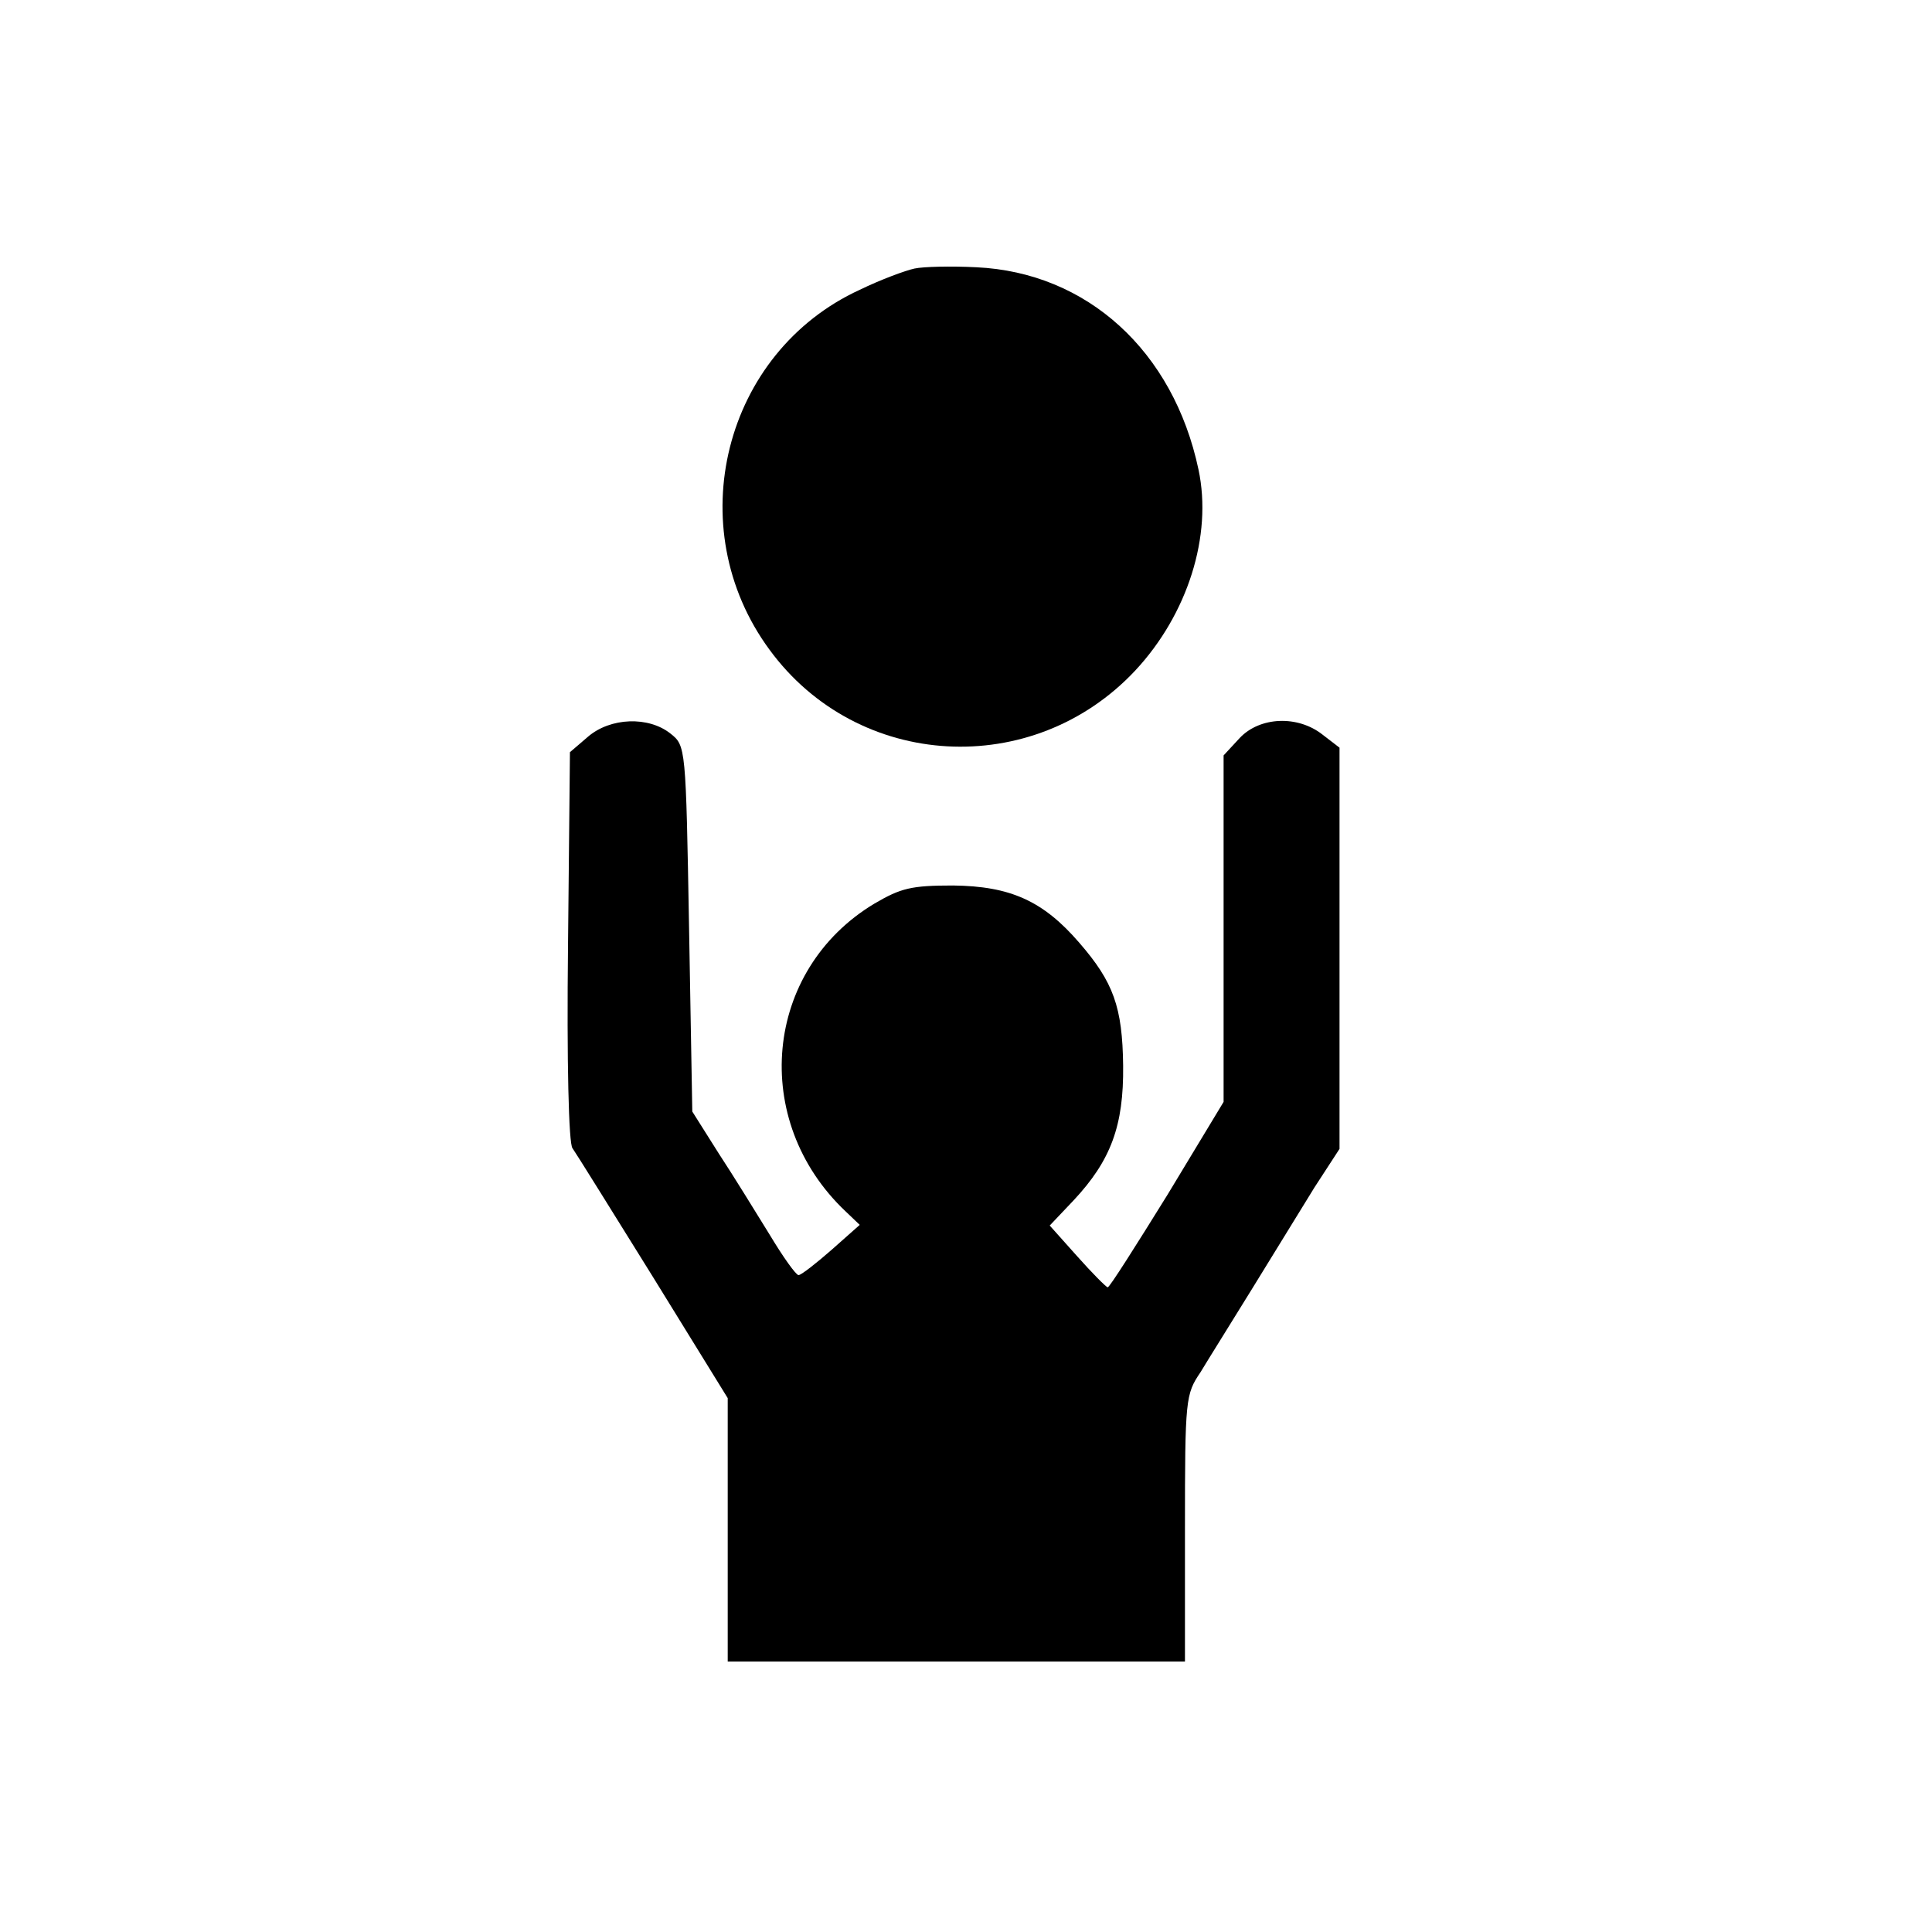 <?xml version="1.0" standalone="no"?>
<!DOCTYPE svg PUBLIC "-//W3C//DTD SVG 20010904//EN"
 "http://www.w3.org/TR/2001/REC-SVG-20010904/DTD/svg10.dtd">
<svg version="1.0" xmlns="http://www.w3.org/2000/svg"
 width="300pt" height="300pt" viewBox="0 0 300 300"
 preserveAspectRatio="xMidYMid meet">
<g transform="translate(0,300) scale(0.1,-0.1)"
fill="#000000" stroke="none">
<path d="M1420 2583 c-14 -3 -52 -17 -85 -33 -211 -97 -280 -369 -140 -559
137 -187 409 -202 568 -32 81 87 120 209 98 312 -39 184 -173 306 -345 314
-39 2 -82 1 -96 -2z"/>
<path d="M913 1856 l-28 -24 -3 -302 c-2 -177 1 -307 7 -313 5 -7 61 -97 125
-200 l116 -188 0 -205 0 -204 355 0 355 0 0 207 c0 201 1 208 24 242 12 20 49
79 81 131 32 52 75 122 96 156 l39 60 0 311 0 312 -26 20 c-39 31 -98 28 -129
-5 l-25 -27 0 -269 0 -269 -87 -144 c-49 -79 -90 -144 -93 -144 -3 1 -24 22
-48 49 l-42 47 37 39 c58 62 78 116 77 209 -1 91 -15 130 -68 191 -56 65 -107
88 -196 89 -65 0 -81 -4 -122 -28 -172 -103 -194 -337 -45 -478 l22 -21 -44
-39 c-24 -21 -47 -39 -51 -39 -4 0 -24 28 -45 63 -21 34 -56 91 -79 126 l-41
65 -5 284 c-5 283 -5 284 -29 303 -34 27 -93 25 -128 -5z"/>
</g>
</svg>

